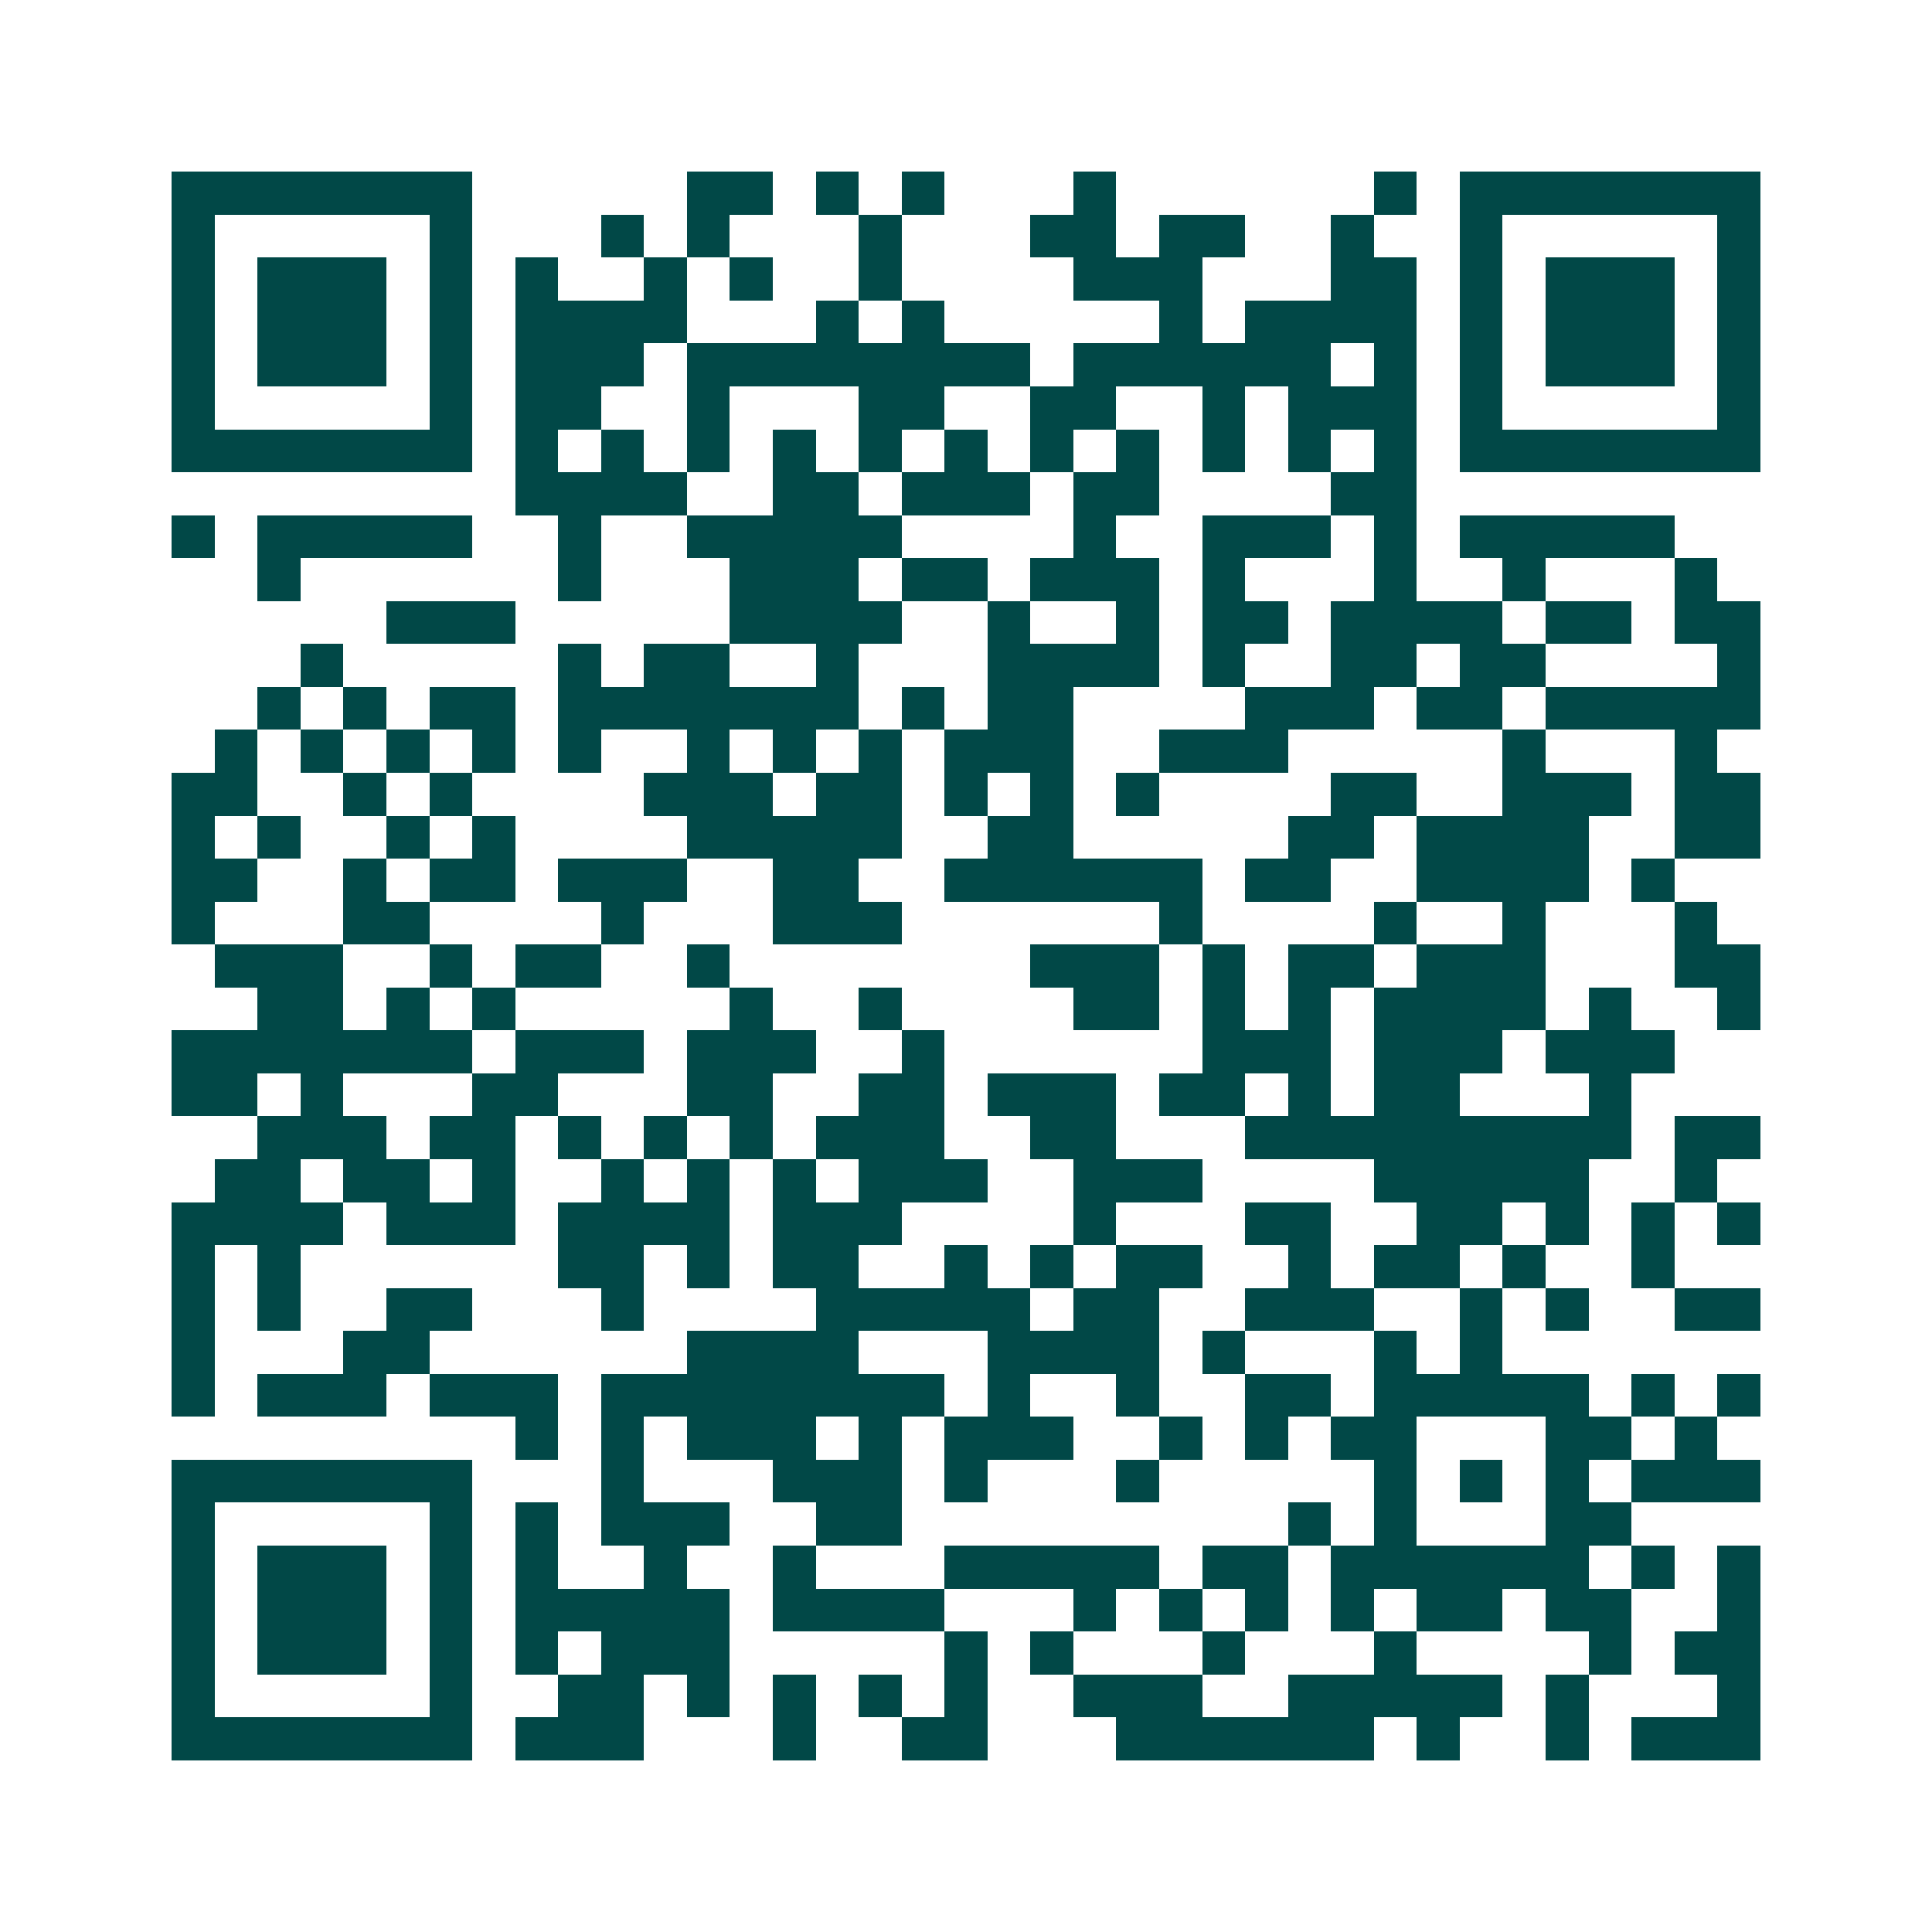 <svg xmlns="http://www.w3.org/2000/svg" width="200" height="200" viewBox="0 0 45 45" shape-rendering="crispEdges"><path fill="#ffffff" d="M0 0h45v45H0z"/><path stroke="#014847" d="M4 4.5h7m5 0h2m1 0h1m1 0h1m3 0h1m6 0h1m1 0h7M4 5.5h1m5 0h1m3 0h1m1 0h1m3 0h1m3 0h2m1 0h2m2 0h1m2 0h1m5 0h1M4 6.5h1m1 0h3m1 0h1m1 0h1m2 0h1m1 0h1m2 0h1m4 0h3m3 0h2m1 0h1m1 0h3m1 0h1M4 7.5h1m1 0h3m1 0h1m1 0h4m3 0h1m1 0h1m5 0h1m1 0h4m1 0h1m1 0h3m1 0h1M4 8.5h1m1 0h3m1 0h1m1 0h3m1 0h8m1 0h6m1 0h1m1 0h1m1 0h3m1 0h1M4 9.5h1m5 0h1m1 0h2m2 0h1m3 0h2m2 0h2m2 0h1m1 0h3m1 0h1m5 0h1M4 10.5h7m1 0h1m1 0h1m1 0h1m1 0h1m1 0h1m1 0h1m1 0h1m1 0h1m1 0h1m1 0h1m1 0h1m1 0h7M12 11.5h4m2 0h2m1 0h3m1 0h2m4 0h2M4 12.5h1m1 0h5m2 0h1m2 0h5m4 0h1m2 0h3m1 0h1m1 0h5M6 13.5h1m6 0h1m3 0h3m1 0h2m1 0h3m1 0h1m3 0h1m2 0h1m3 0h1M9 14.5h3m5 0h4m2 0h1m2 0h1m1 0h2m1 0h4m1 0h2m1 0h2M7 15.5h1m5 0h1m1 0h2m2 0h1m3 0h4m1 0h1m2 0h2m1 0h2m4 0h1M6 16.5h1m1 0h1m1 0h2m1 0h7m1 0h1m1 0h2m4 0h3m1 0h2m1 0h5M5 17.5h1m1 0h1m1 0h1m1 0h1m1 0h1m2 0h1m1 0h1m1 0h1m1 0h3m2 0h3m5 0h1m3 0h1M4 18.5h2m2 0h1m1 0h1m4 0h3m1 0h2m1 0h1m1 0h1m1 0h1m4 0h2m2 0h3m1 0h2M4 19.5h1m1 0h1m2 0h1m1 0h1m4 0h5m2 0h2m5 0h2m1 0h4m2 0h2M4 20.5h2m2 0h1m1 0h2m1 0h3m2 0h2m2 0h6m1 0h2m2 0h4m1 0h1M4 21.5h1m3 0h2m4 0h1m3 0h3m6 0h1m4 0h1m2 0h1m3 0h1M5 22.5h3m2 0h1m1 0h2m2 0h1m7 0h3m1 0h1m1 0h2m1 0h3m3 0h2M6 23.5h2m1 0h1m1 0h1m5 0h1m2 0h1m4 0h2m1 0h1m1 0h1m1 0h4m1 0h1m2 0h1M4 24.5h7m1 0h3m1 0h3m2 0h1m6 0h3m1 0h3m1 0h3M4 25.5h2m1 0h1m3 0h2m3 0h2m2 0h2m1 0h3m1 0h2m1 0h1m1 0h2m3 0h1M6 26.5h3m1 0h2m1 0h1m1 0h1m1 0h1m1 0h3m2 0h2m3 0h9m1 0h2M5 27.5h2m1 0h2m1 0h1m2 0h1m1 0h1m1 0h1m1 0h3m2 0h3m4 0h5m2 0h1M4 28.5h4m1 0h3m1 0h4m1 0h3m4 0h1m3 0h2m2 0h2m1 0h1m1 0h1m1 0h1M4 29.5h1m1 0h1m6 0h2m1 0h1m1 0h2m2 0h1m1 0h1m1 0h2m2 0h1m1 0h2m1 0h1m2 0h1M4 30.5h1m1 0h1m2 0h2m3 0h1m4 0h5m1 0h2m2 0h3m2 0h1m1 0h1m2 0h2M4 31.5h1m3 0h2m6 0h4m3 0h4m1 0h1m3 0h1m1 0h1M4 32.5h1m1 0h3m1 0h3m1 0h8m1 0h1m2 0h1m2 0h2m1 0h5m1 0h1m1 0h1M12 33.5h1m1 0h1m1 0h3m1 0h1m1 0h3m2 0h1m1 0h1m1 0h2m3 0h2m1 0h1M4 34.5h7m3 0h1m3 0h3m1 0h1m3 0h1m5 0h1m1 0h1m1 0h1m1 0h3M4 35.5h1m5 0h1m1 0h1m1 0h3m2 0h2m9 0h1m1 0h1m3 0h2M4 36.5h1m1 0h3m1 0h1m1 0h1m2 0h1m2 0h1m3 0h5m1 0h2m1 0h6m1 0h1m1 0h1M4 37.5h1m1 0h3m1 0h1m1 0h5m1 0h4m3 0h1m1 0h1m1 0h1m1 0h1m1 0h2m1 0h2m2 0h1M4 38.5h1m1 0h3m1 0h1m1 0h1m1 0h3m5 0h1m1 0h1m3 0h1m3 0h1m4 0h1m1 0h2M4 39.5h1m5 0h1m2 0h2m1 0h1m1 0h1m1 0h1m1 0h1m2 0h3m2 0h5m1 0h1m3 0h1M4 40.5h7m1 0h3m3 0h1m2 0h2m3 0h6m1 0h1m2 0h1m1 0h3"/></svg>
